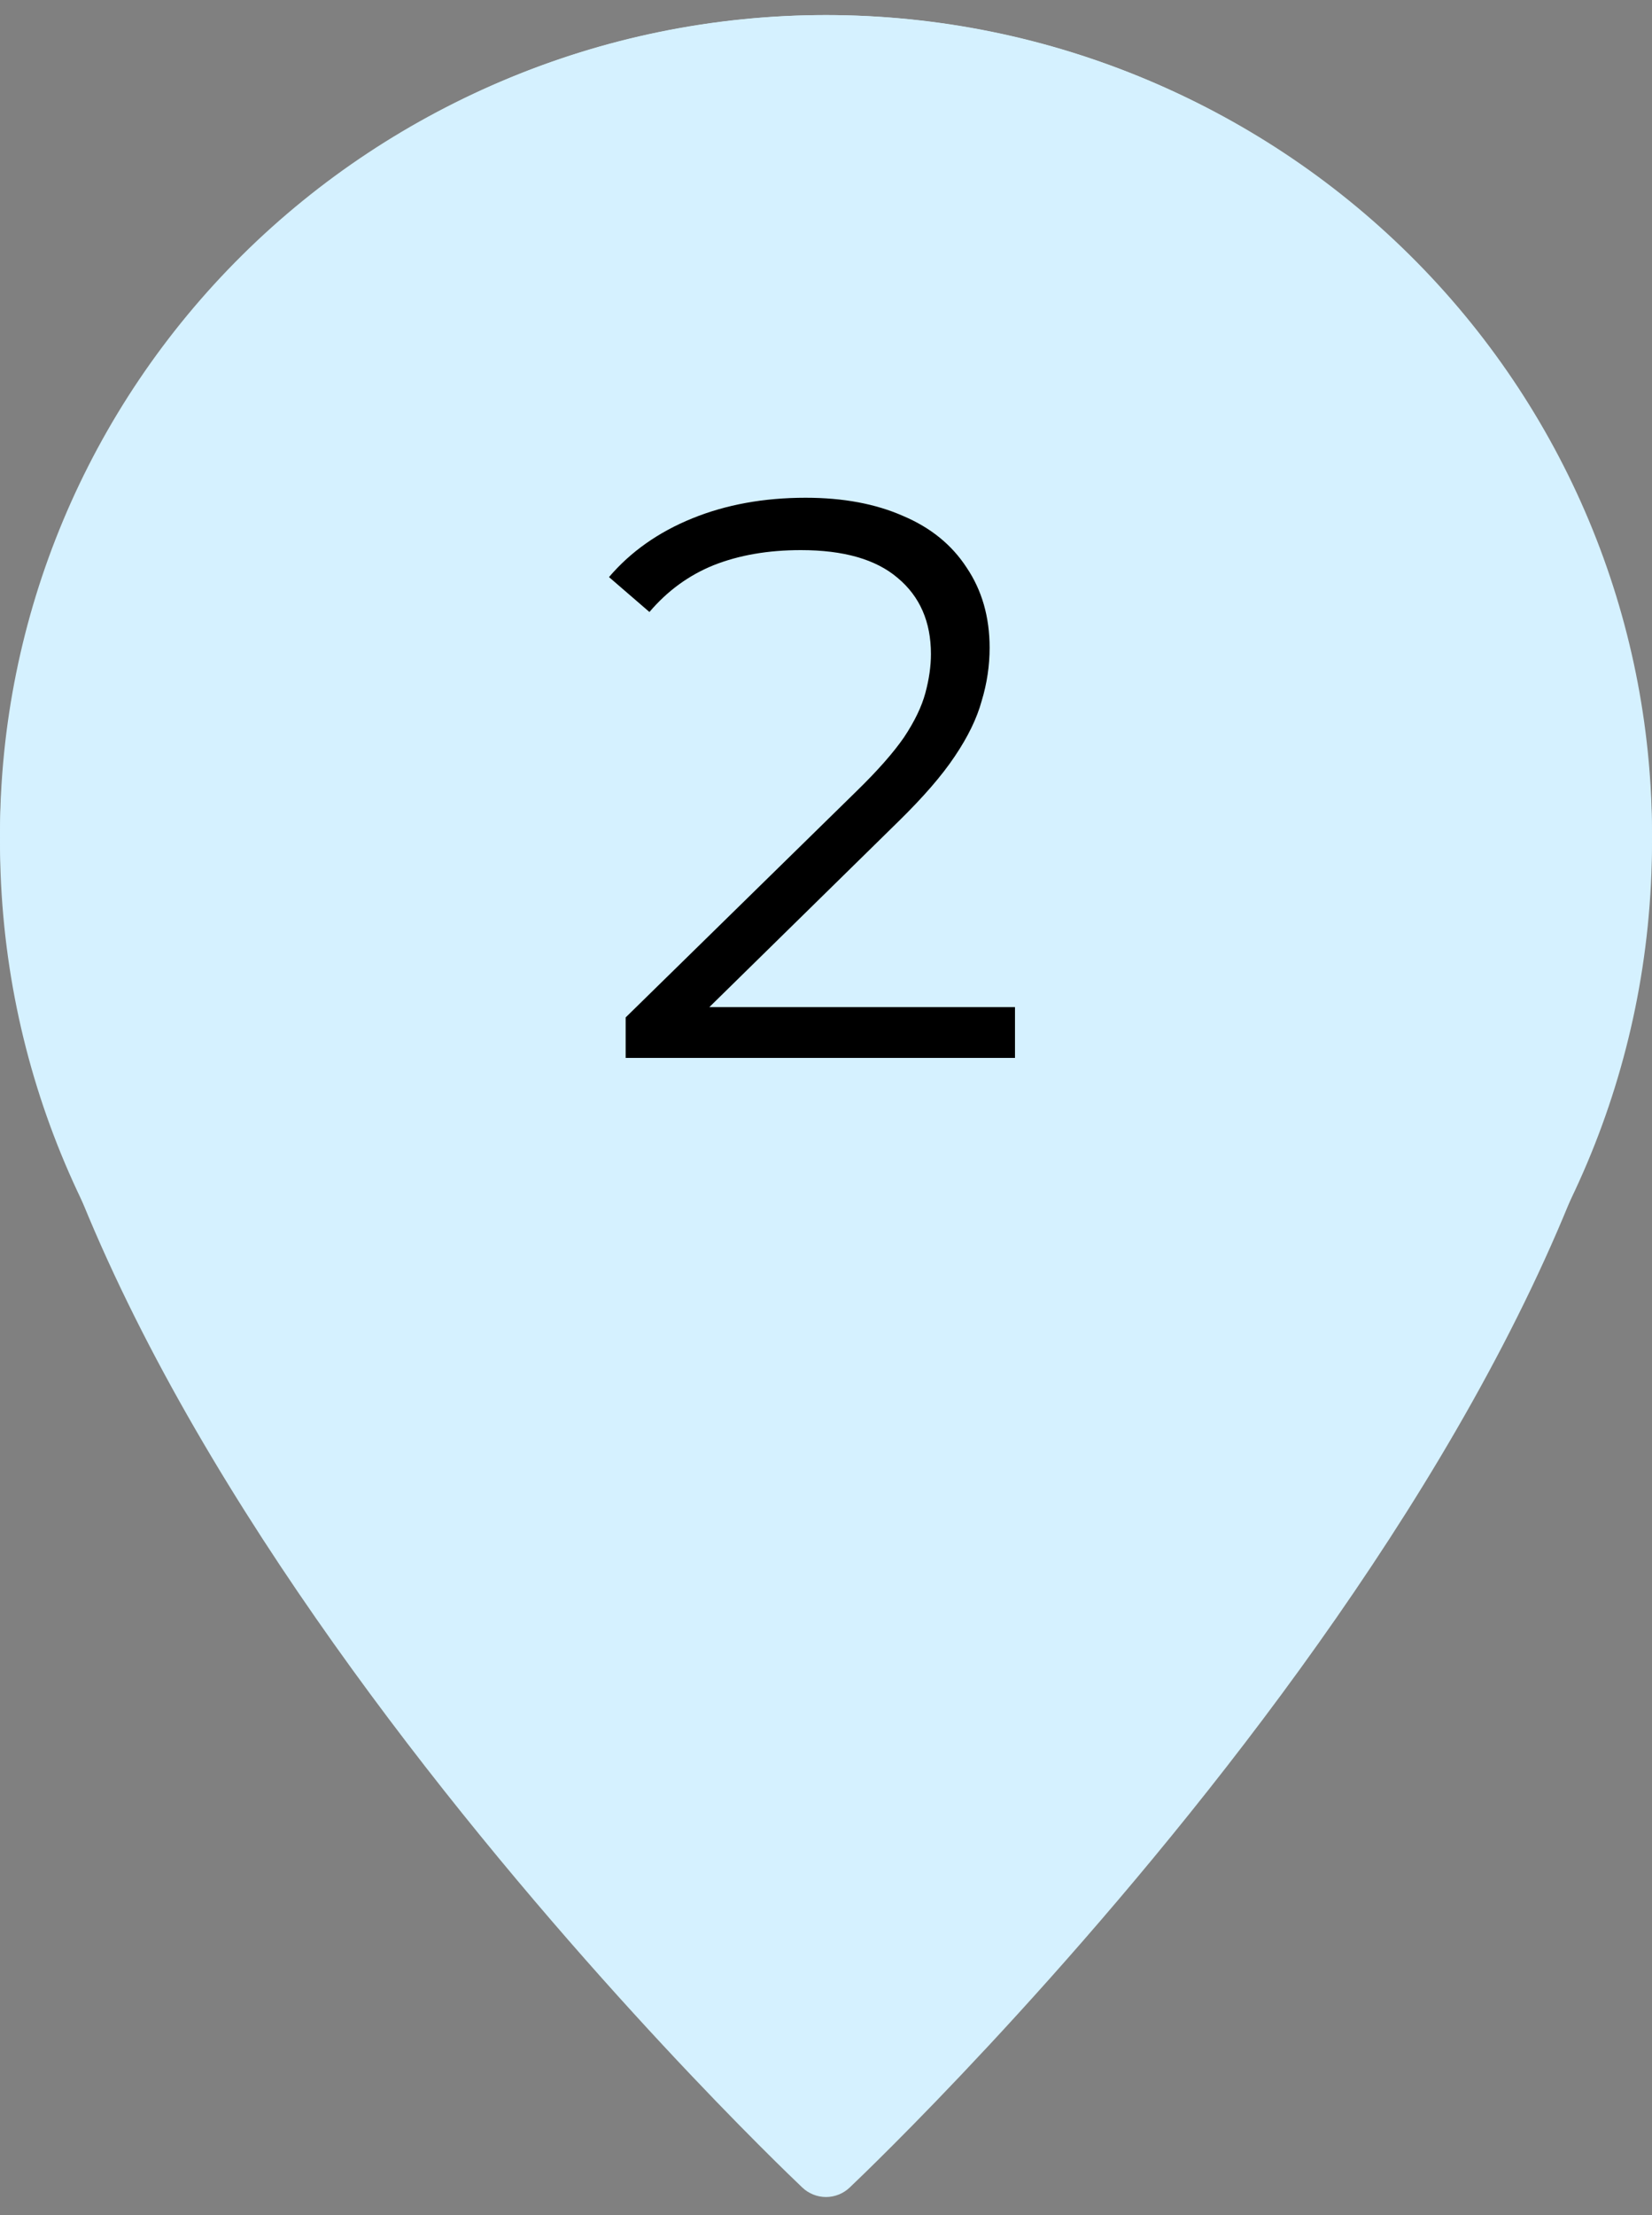 <?xml version="1.0" encoding="UTF-8"?> <svg xmlns="http://www.w3.org/2000/svg" width="50" height="67" viewBox="0 0 50 67" fill="none"><rect x="0" y="0" width="50" height="67" fill="#808080" stroke="none"/><path d="M25 0.456C18.372 0.465 12.019 3.075 7.332 7.715C2.646 12.354 0.009 18.645 0 25.206C0 42.974 23.292 65.229 24.281 66.167C24.474 66.352 24.732 66.456 25 66.456C25.268 66.456 25.526 66.352 25.719 66.167C26.708 65.229 50 42.974 50 25.206C49.991 18.645 47.354 12.354 42.668 7.715C37.981 3.075 31.628 0.465 25 0.456Z" fill="#D5F1FF"></path><path d="M50 25.456C50 39.263 38.807 50.456 25 50.456C11.193 50.456 0 39.263 0 25.456C0 11.649 11.193 0.456 25 0.456C38.807 0.456 50 11.649 50 25.456Z" fill="#D5F1FF"></path><path d="M18.936 32V30.776L25.92 23.936C26.56 23.312 27.04 22.768 27.36 22.304C27.68 21.824 27.896 21.376 28.008 20.96C28.12 20.544 28.176 20.152 28.176 19.784C28.176 18.808 27.84 18.04 27.168 17.48C26.512 16.92 25.536 16.64 24.24 16.64C23.248 16.64 22.368 16.792 21.6 17.096C20.848 17.4 20.2 17.872 19.656 18.512L18.432 17.456C19.088 16.688 19.928 16.096 20.952 15.68C21.976 15.264 23.12 15.056 24.384 15.056C25.52 15.056 26.504 15.24 27.336 15.608C28.168 15.96 28.808 16.48 29.256 17.168C29.72 17.856 29.952 18.664 29.952 19.592C29.952 20.136 29.872 20.672 29.712 21.2C29.568 21.728 29.296 22.288 28.896 22.88C28.512 23.456 27.944 24.112 27.192 24.848L20.784 31.136L20.304 30.464H30.72V32H18.936Z" fill="black"></path></svg> 